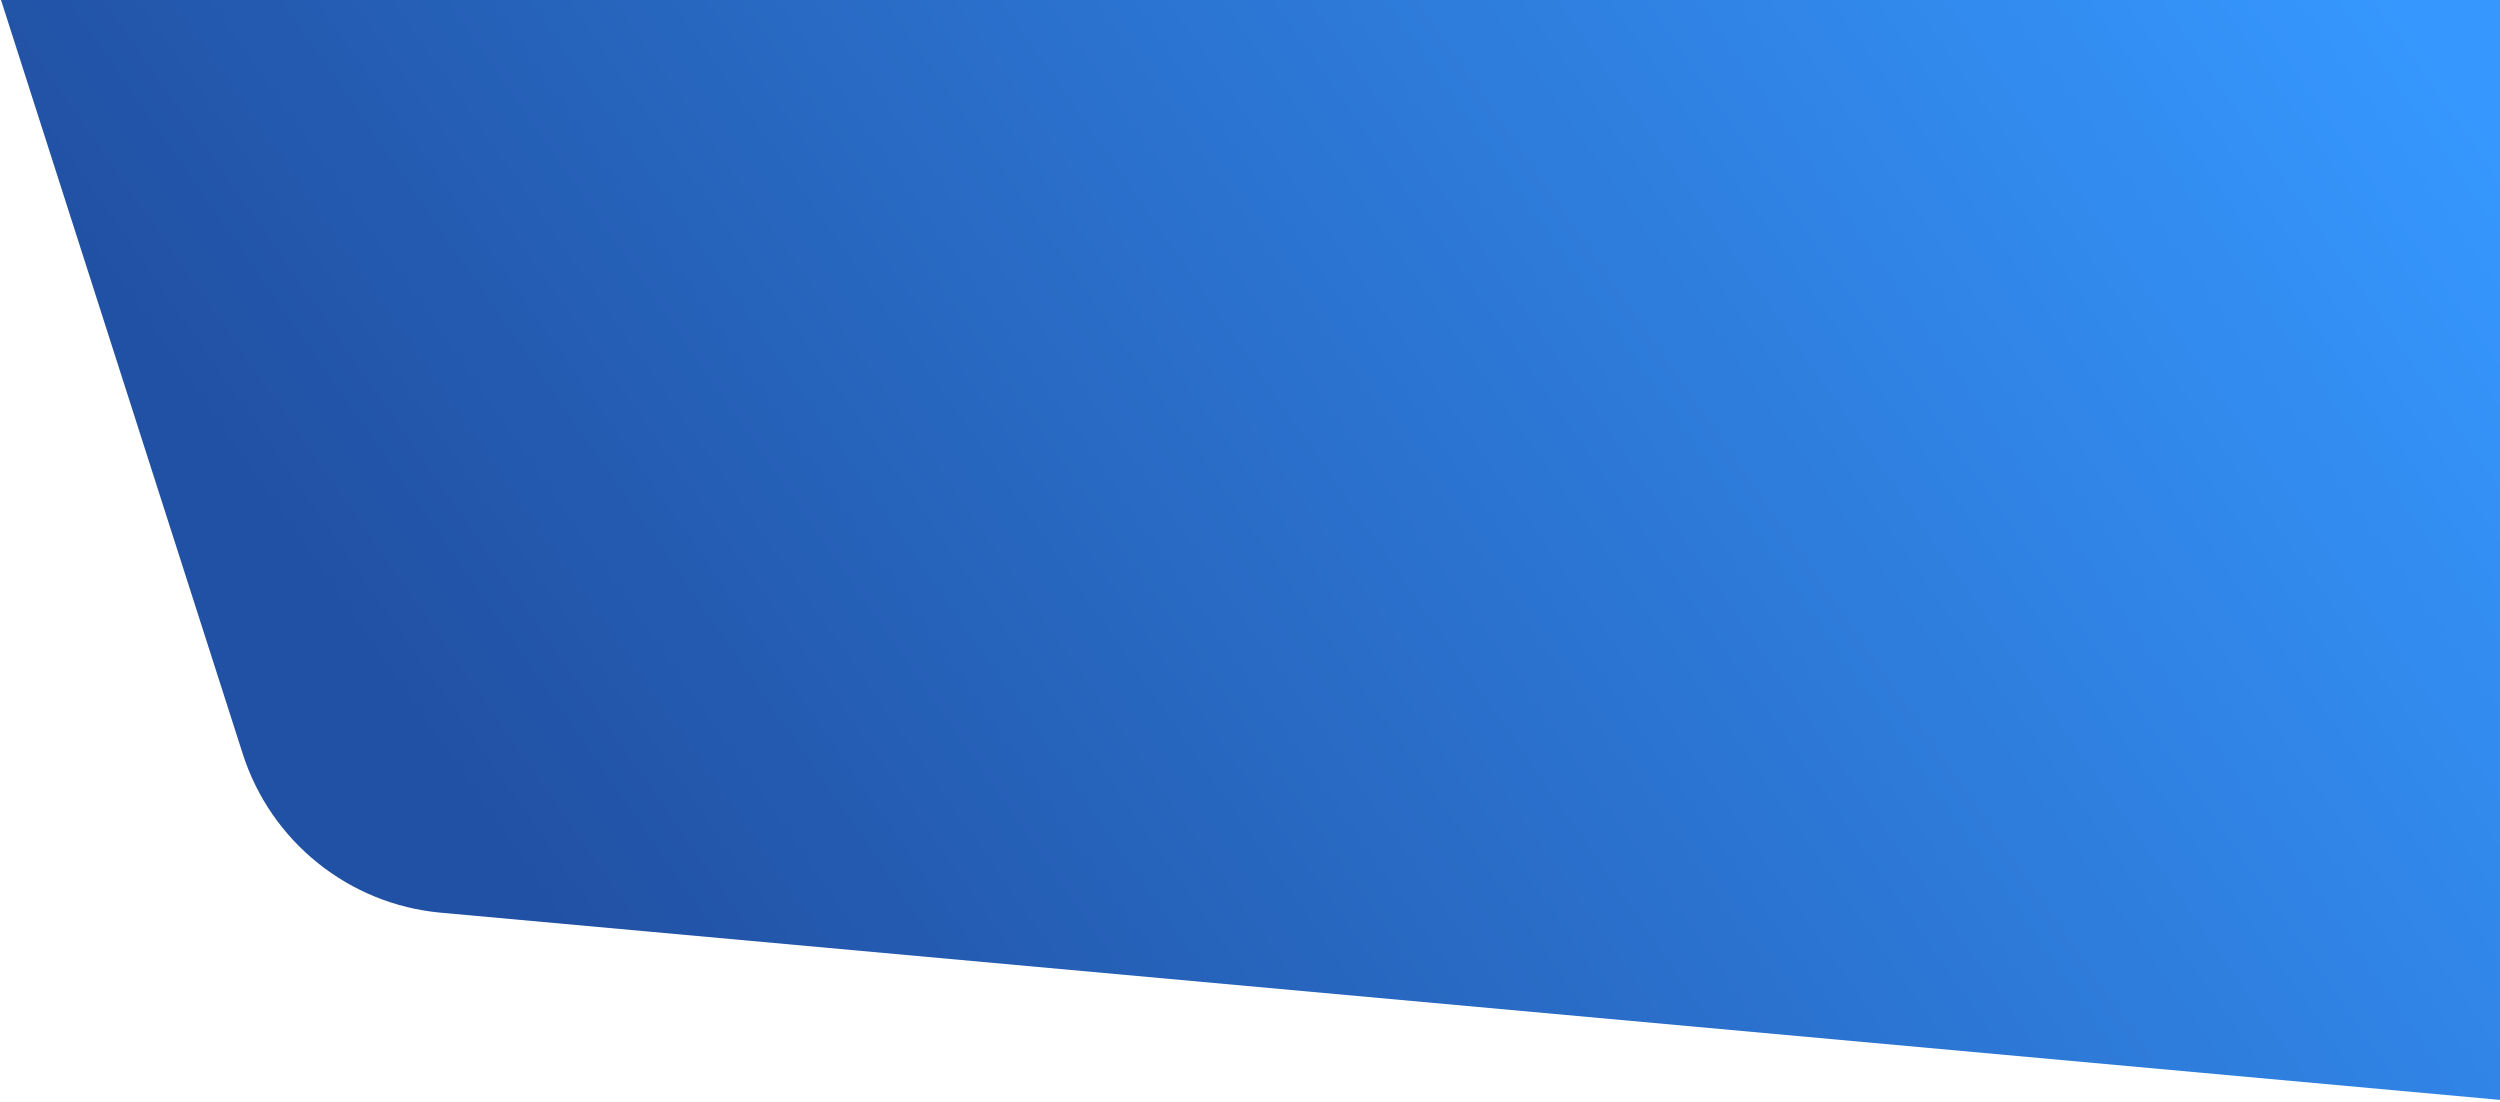 <svg xmlns="http://www.w3.org/2000/svg" xmlns:xlink="http://www.w3.org/1999/xlink" width="1087px" height="479px" viewBox="0 0 1087 479"><title>A0886C68-7F33-4282-9A61-5F0A06BCF8BB</title><defs><linearGradient x1="0%" y1="32.507%" x2="84.902%" y2="63.236%" id="linearGradient-1"><stop stop-color="#3698FF" offset="0%"></stop><stop stop-color="#2151A4" offset="100%"></stop></linearGradient></defs><g id="Base-Pages" stroke="none" stroke-width="1" fill="none" fill-rule="evenodd"><g id="Our-Story" transform="translate(-513, 0)" fill="url(#linearGradient-1)"><path d="M477.523,-112 L1630,-112 L1488.969,327.795 C1476.71,366.023 1442.779,393.214 1402.799,396.849 L477.523,480.965 L477.523,480.965 L477.523,-112 Z" id="olci-banner-shape" transform="translate(1053.761, 184.482) scale(-1, 1) translate(-1053.761, -184.482) "></path></g></g></svg>